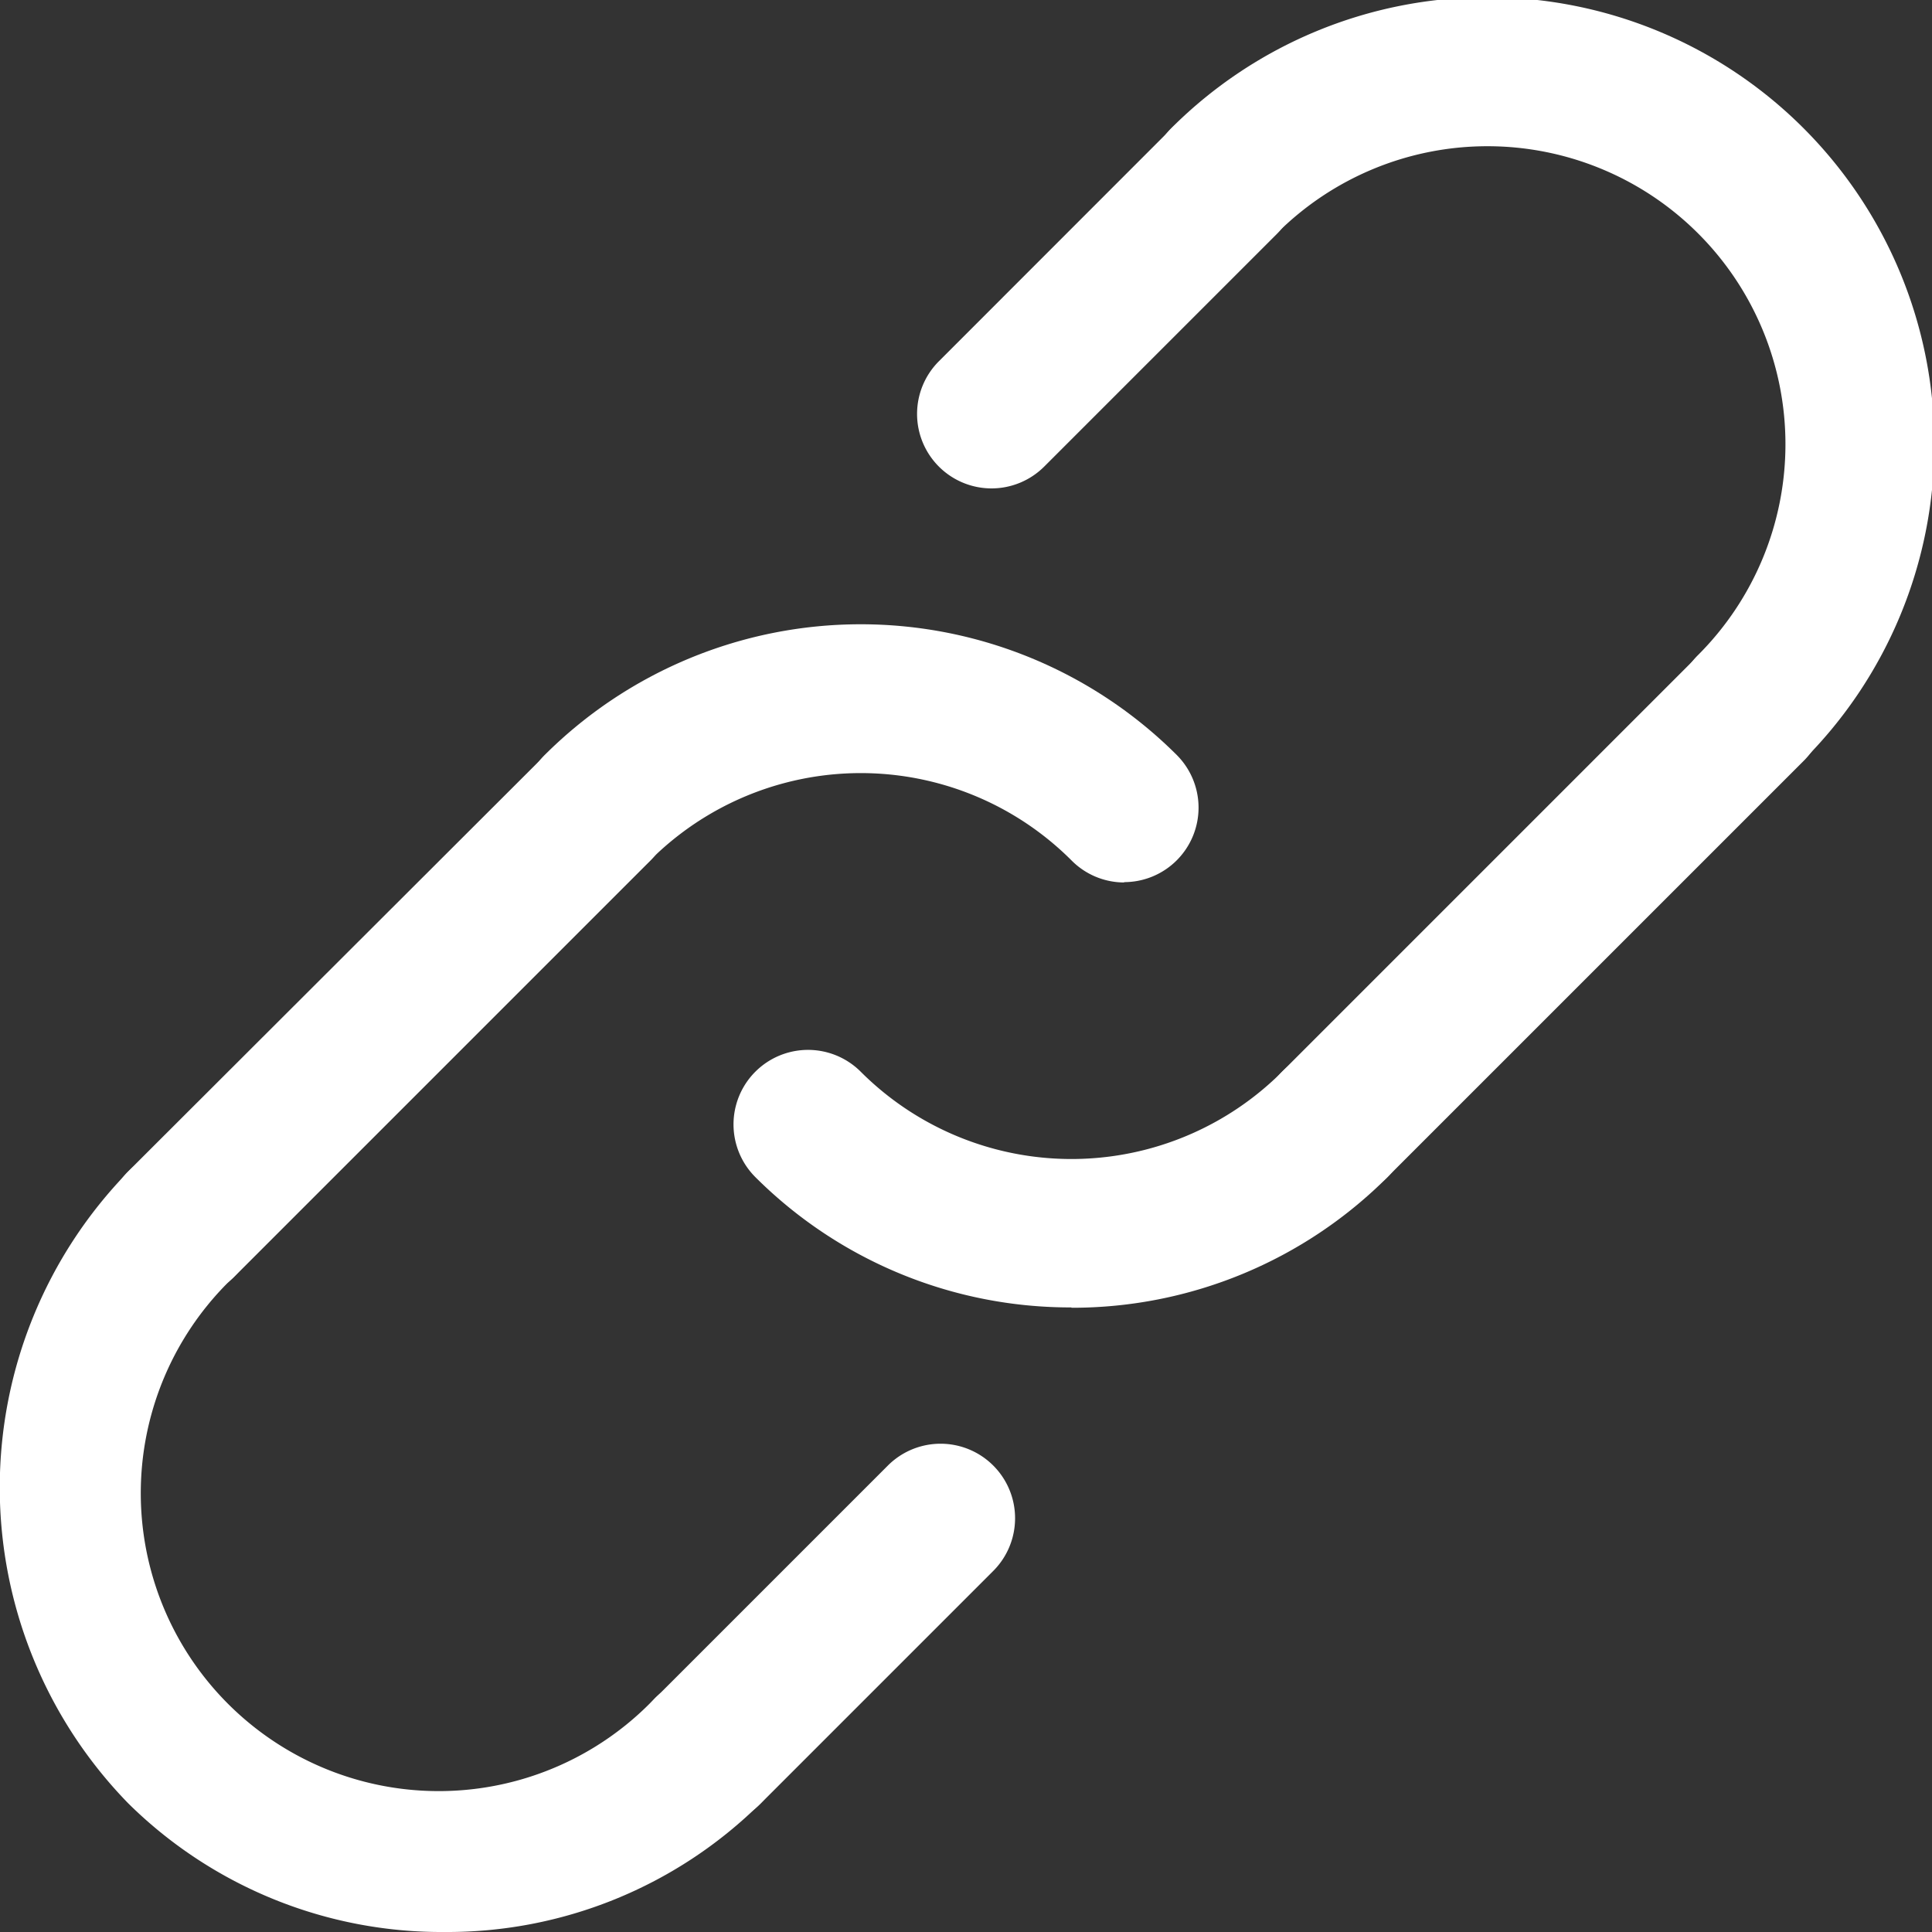 <svg xmlns="http://www.w3.org/2000/svg" width="17.508" height="17.508" viewBox="0 0 17.508 17.508">
  <rect x="0" y="0" width="17.508" height="17.508" fill="#333333" stroke="none"/>
  <g id="link" transform="translate(-6.065 -6.065)">
    <g id="ARC_176_" transform="translate(10.803 11.725)">
      <g id="Group_13235" data-name="Group 13235">
        <path id="Path_13861" data-name="Path 13861" d="M25.55,25.171a.672.672,0,0,1-.477-.2,2.7,2.7,0,0,0-3.819,0,.675.675,0,0,1-.955-.955,4.054,4.054,0,0,1,5.728,0,.675.675,0,0,1-.477,1.152Z" transform="translate(-20.101 -22.834)" fill="#fff"/>
      </g>
    </g>
    <g id="ARC_175_" transform="translate(12.712 15.576)">
      <g id="Group_13236" data-name="Group 13236">
        <path id="Path_13862" data-name="Path 13862" d="M28.82,36.581A4.038,4.038,0,0,1,25.956,35.4a.675.675,0,0,1,.955-.955,2.7,2.7,0,0,0,3.819,0,.675.675,0,0,1,.955.955,4.039,4.039,0,0,1-2.864,1.184Z" transform="translate(-25.758 -34.244)" fill="#fff"/>
      </g>
    </g>
    <g id="LINE_273_" transform="translate(17.485 11.805)">
      <g id="Group_13237" data-name="Group 13237">
        <path id="Path_13863" data-name="Path 13863" d="M40.574,28.192A.675.675,0,0,1,40.1,27.04l3.771-3.771a.675.675,0,0,1,.955.955l-3.771,3.771a.672.672,0,0,1-.477.2Z" transform="translate(-39.899 -23.071)" fill="#fff"/>
      </g>
    </g>
    <g id="LINE_272_" transform="translate(11.805 19.148)">
      <g id="Group_13238" data-name="Group 13238" transform="translate(0)">
        <path id="Path_13864" data-name="Path 13864" d="M23.746,48.284a.675.675,0,0,1-.477-1.152l2.108-2.108a.675.675,0,1,1,.955.955l-2.108,2.108a.672.672,0,0,1-.477.2Z" transform="translate(-23.071 -44.826)" fill="#fff"/>
      </g>
    </g>
    <g id="LINE_271_" transform="translate(7.032 12.712)">
      <g id="Group_13239" data-name="Group 13239" transform="translate(0 0)">
        <path id="Path_13865" data-name="Path 13865" d="M9.6,30.879a.675.675,0,0,1-.477-1.152L12.9,25.956a.675.675,0,1,1,.955.955l-3.771,3.771A.674.674,0,0,1,9.6,30.879Z" transform="translate(-8.929 -25.758)" fill="#fff"/>
      </g>
    </g>
    <g id="LINE_270_" transform="translate(14.375 7.032)">
      <g id="Group_13240" data-name="Group 13240" transform="translate(0 0)">
        <path id="Path_13866" data-name="Path 13866" d="M31.359,12.388a.675.675,0,0,1-.477-1.152L32.99,9.127a.675.675,0,0,1,.955.955L31.837,12.19A.676.676,0,0,1,31.359,12.388Z" transform="translate(-30.684 -8.929)" fill="#fff"/>
      </g>
    </g>
    <g id="ARC_174_" transform="translate(6.065 16.482)">
      <g id="Group_13241" data-name="Group 13241">
        <path id="Path_13867" data-name="Path 13867" d="M10.093,44.019a4.038,4.038,0,0,1-2.864-1.164,4.1,4.1,0,0,1,0-5.728.675.675,0,0,1,.955.955A2.7,2.7,0,1,0,12,41.9a.675.675,0,0,1,.955.955A4.037,4.037,0,0,1,10.093,44.019Z" transform="translate(-6.065 -36.928)" fill="#fff"/>
      </g>
    </g>
    <g id="ARC_173_" transform="translate(16.483 6.065)">
      <g id="Group_13242" data-name="Group 13242">
        <path id="Path_13868" data-name="Path 13868" d="M42.378,13.155A.675.675,0,0,1,41.9,12a2.7,2.7,0,1,0-3.819-3.819.675.675,0,0,1-.955-.955,4.05,4.05,0,1,1,5.728,5.728A.674.674,0,0,1,42.378,13.155Z" transform="translate(-36.929 -6.065)" fill="#fff"/>
      </g>
    </g>
  </g>
</svg>
